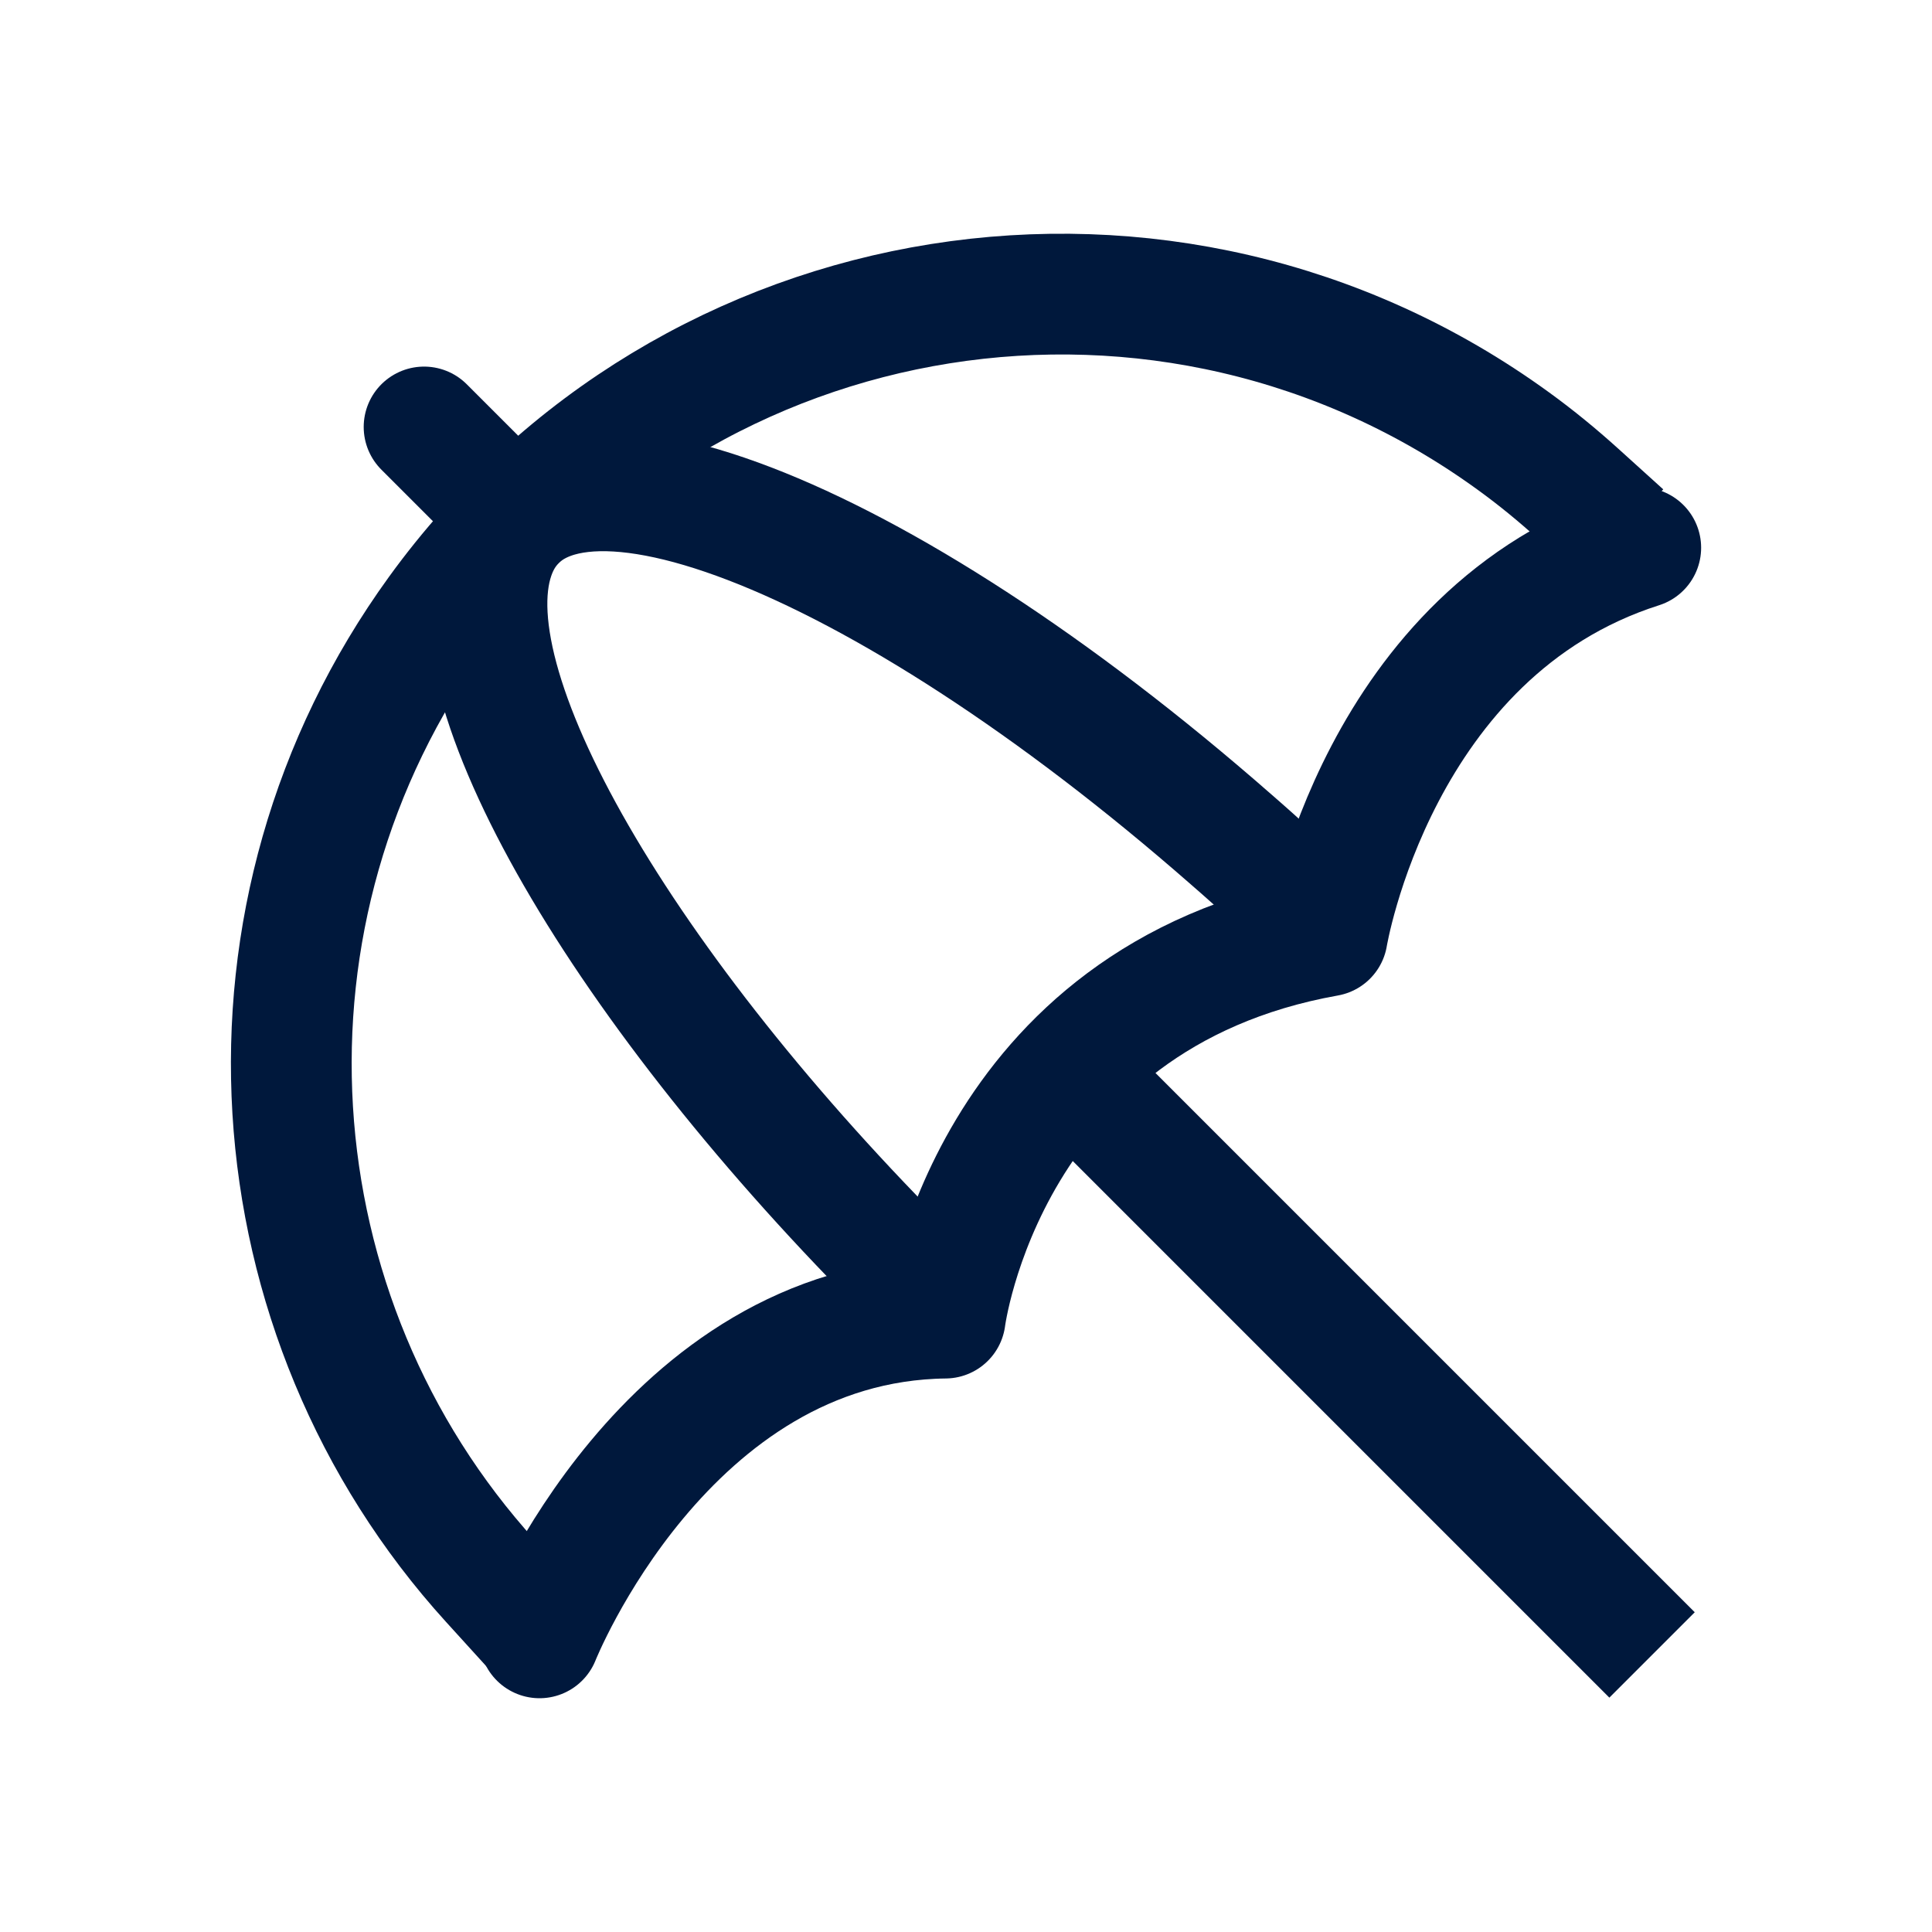 <?xml version="1.0" encoding="UTF-8"?>
<svg id="Layer_1" data-name="Layer 1" xmlns="http://www.w3.org/2000/svg" width="40" height="40" viewBox="0 0 40 40">
  <defs>
    <style>
      .cls-1 {
        stroke-linecap: square;
      }

      .cls-1, .cls-2 {
        fill: none;
        stroke: #00183c;
        stroke-linejoin: round;
        stroke-width: 2.5px;
      }

      .cls-2 {
        stroke-linecap: round;
      }
    </style>
  </defs>
  <path class="cls-2" d="M19.18,26.73c-6.03-5.91-9.92-12.38-8.95-15.21,1.09-3.19,7.92-.57,15.26,5.86.6.52,1.18,1.06,1.75,1.59"/>
  <line class="cls-2" x1="9.88" y1="9.94" x2="8.78" y2="8.84"/>
  <path class="cls-1" d="M32.67,10.22c-.42-.38-.87-.75-1.34-1.09-7.12-5.17-17.09-3.59-22.26,3.54-4.51,6.22-3.88,14.6,1.09,20.07"/>
  <path class="cls-2" d="M11.17,33.91s2.6-6.55,8.4-6.62c0,0,.84-6.65,7.91-7.91,0,0,1.03-6.3,6.49-8.04"/>
  <line class="cls-1" x1="22.57" y1="22.63" x2="33.32" y2="33.38"/>
</svg>